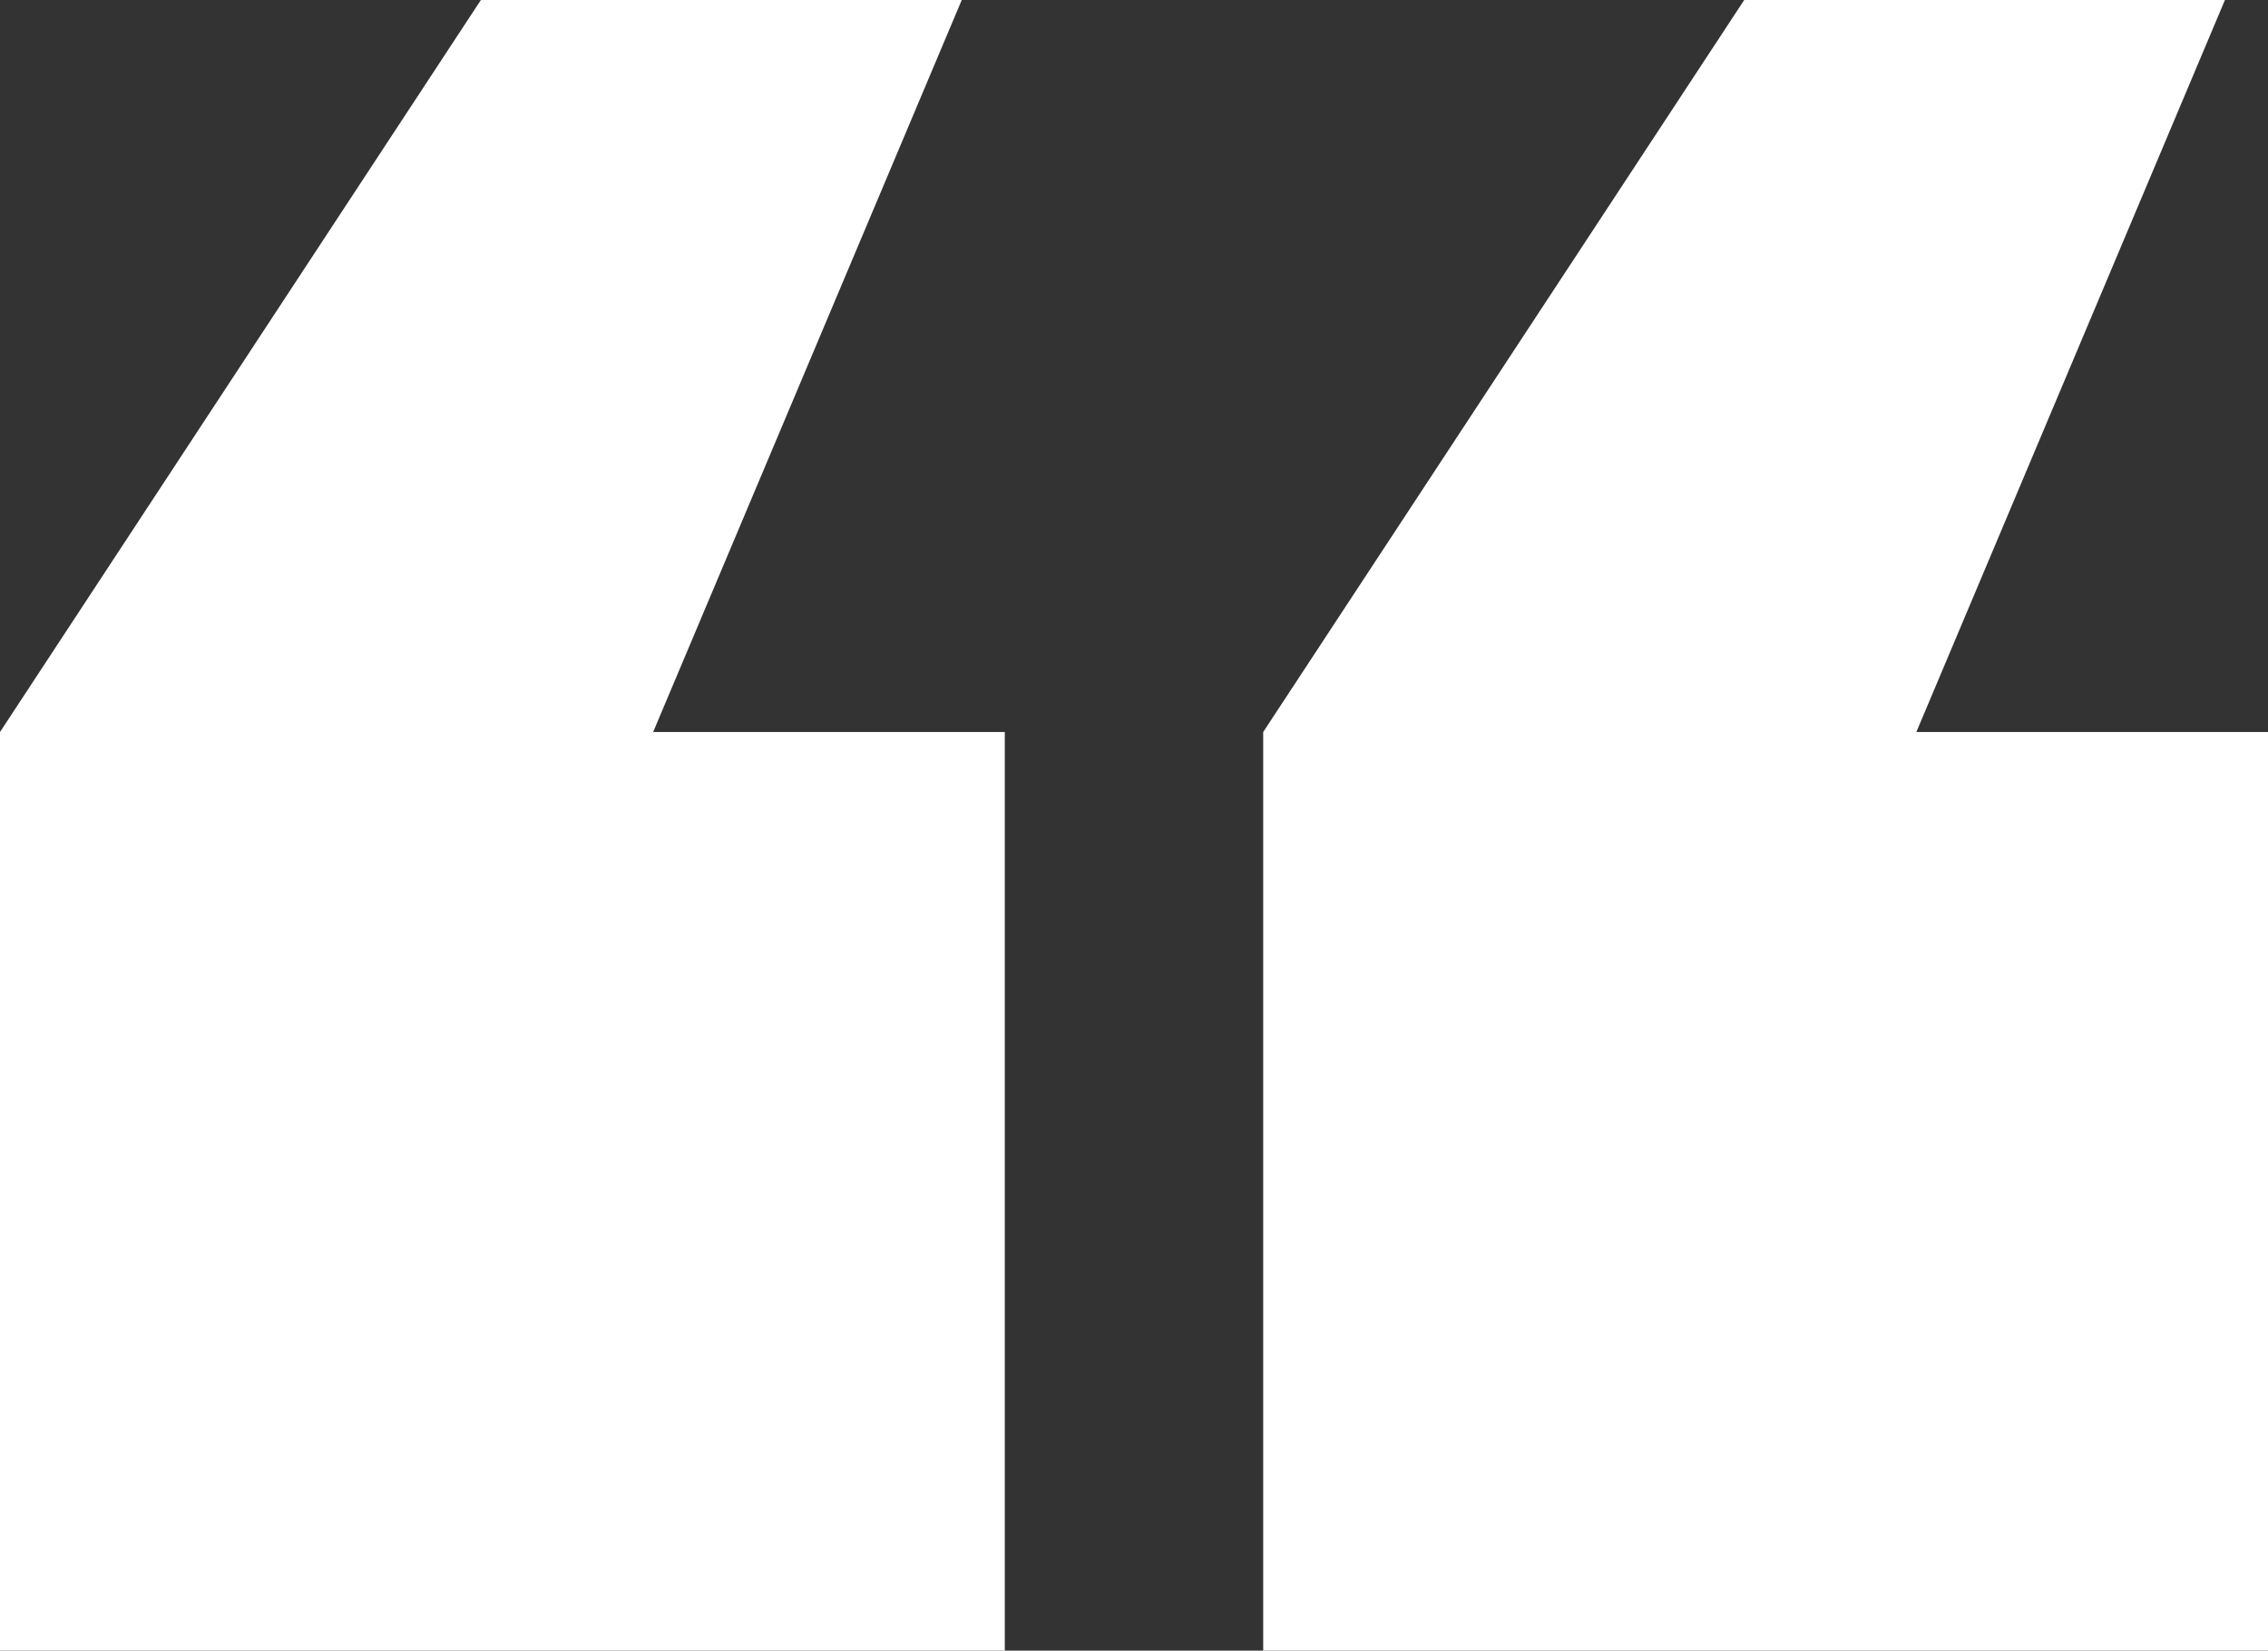 <svg xmlns="http://www.w3.org/2000/svg" width="64.365" height="46.848" viewBox="0 0 64.365 46.848">
  <rect x="0" y="0" width="64.365" height="46.848" fill="#333333" stroke="none"/>
  <path id="Path_109" data-name="Path 109" d="M13.647,0,0,20.776V46.848H28.516V20.776H18.536L27.294,0ZM49.5,0,35.849,20.776V46.848H64.365V20.776h-9.98L63.143,0Z" fill="#fff"/>
</svg>
